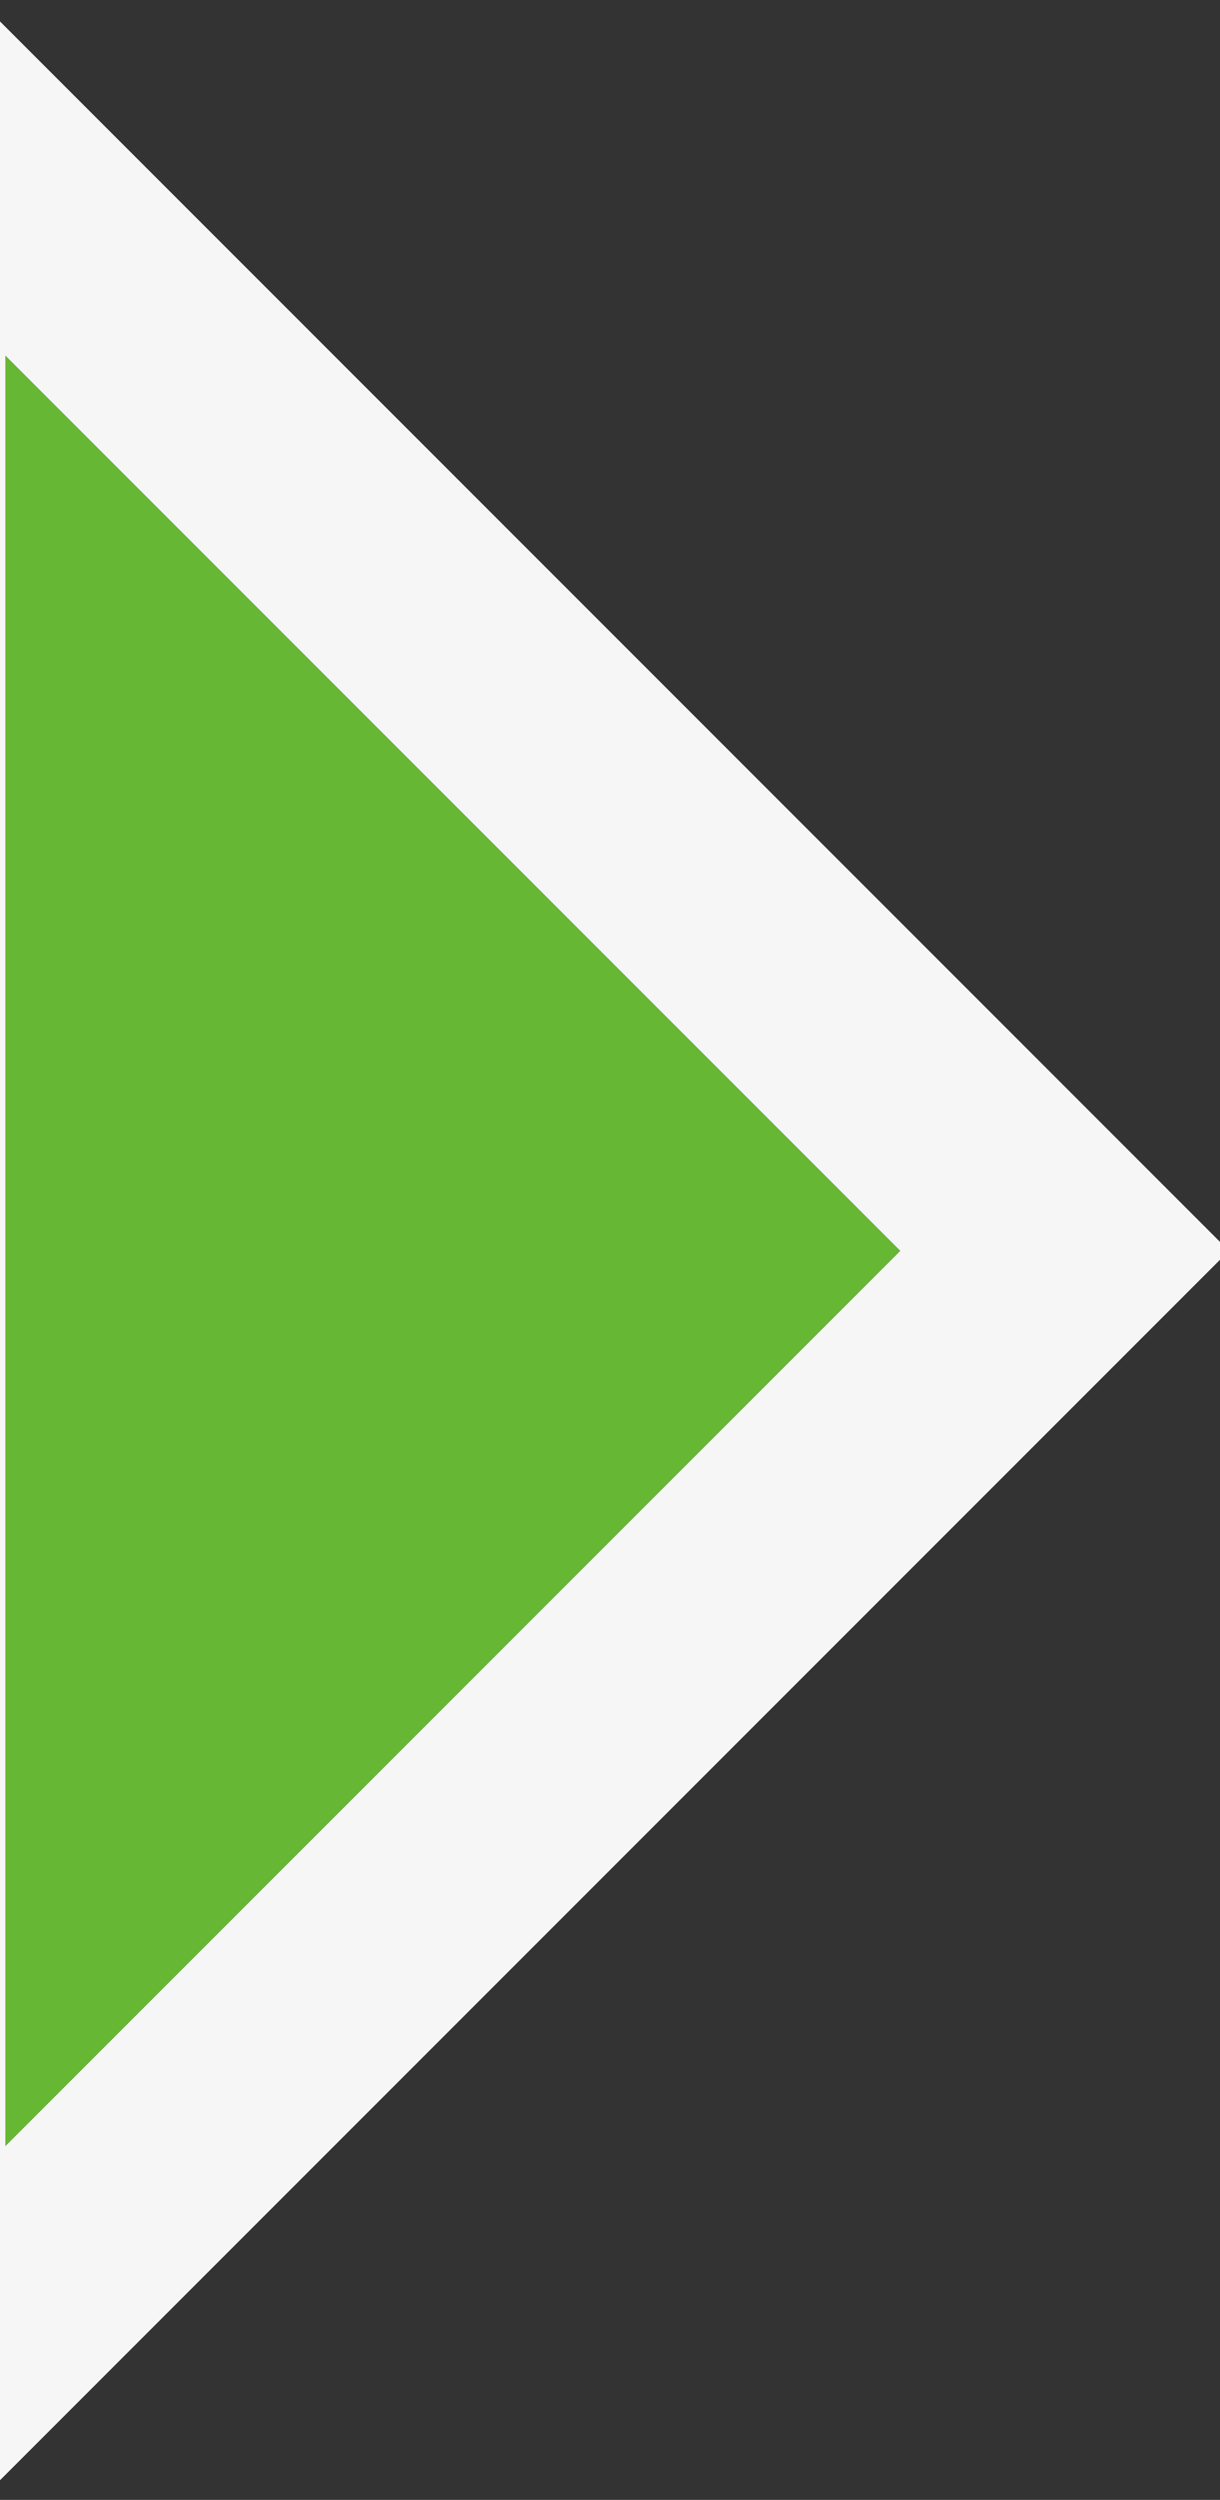 <?xml version="1.0" encoding="utf-8"?>
<!-- Generator: Adobe Illustrator 27.2.0, SVG Export Plug-In . SVG Version: 6.00 Build 0)  -->
<svg version="1.1" id="レイヤー_1" xmlns="http://www.w3.org/2000/svg" xmlns:xlink="http://www.w3.org/1999/xlink" x="0px"
	 y="0px" viewBox="0 0 68.3 139.9" style="enable-background:new 0 0 68.3 139.9;" xml:space="preserve">
<rect x="0" y="0" width="68.3" height="139.9" fill="#333333" stroke="none"/>
<style type="text/css">
	.st0{fill:#66B734;}
	.st1{fill:#F6F6F6;}
</style>
<polygon class="st0" points="0.3,19.9 0.3,120.1 50.4,70 "/>
<path class="st1" d="M0.3,19.9L50.4,70L0.3,120.1V19.9 M-12.7-11.5v31.4v100.2v31.4l22.2-22.2l50.1-50.1l9.2-9.2l-9.2-9.2L9.5,10.7
	L-12.7-11.5L-12.7-11.5z"/>
</svg>
